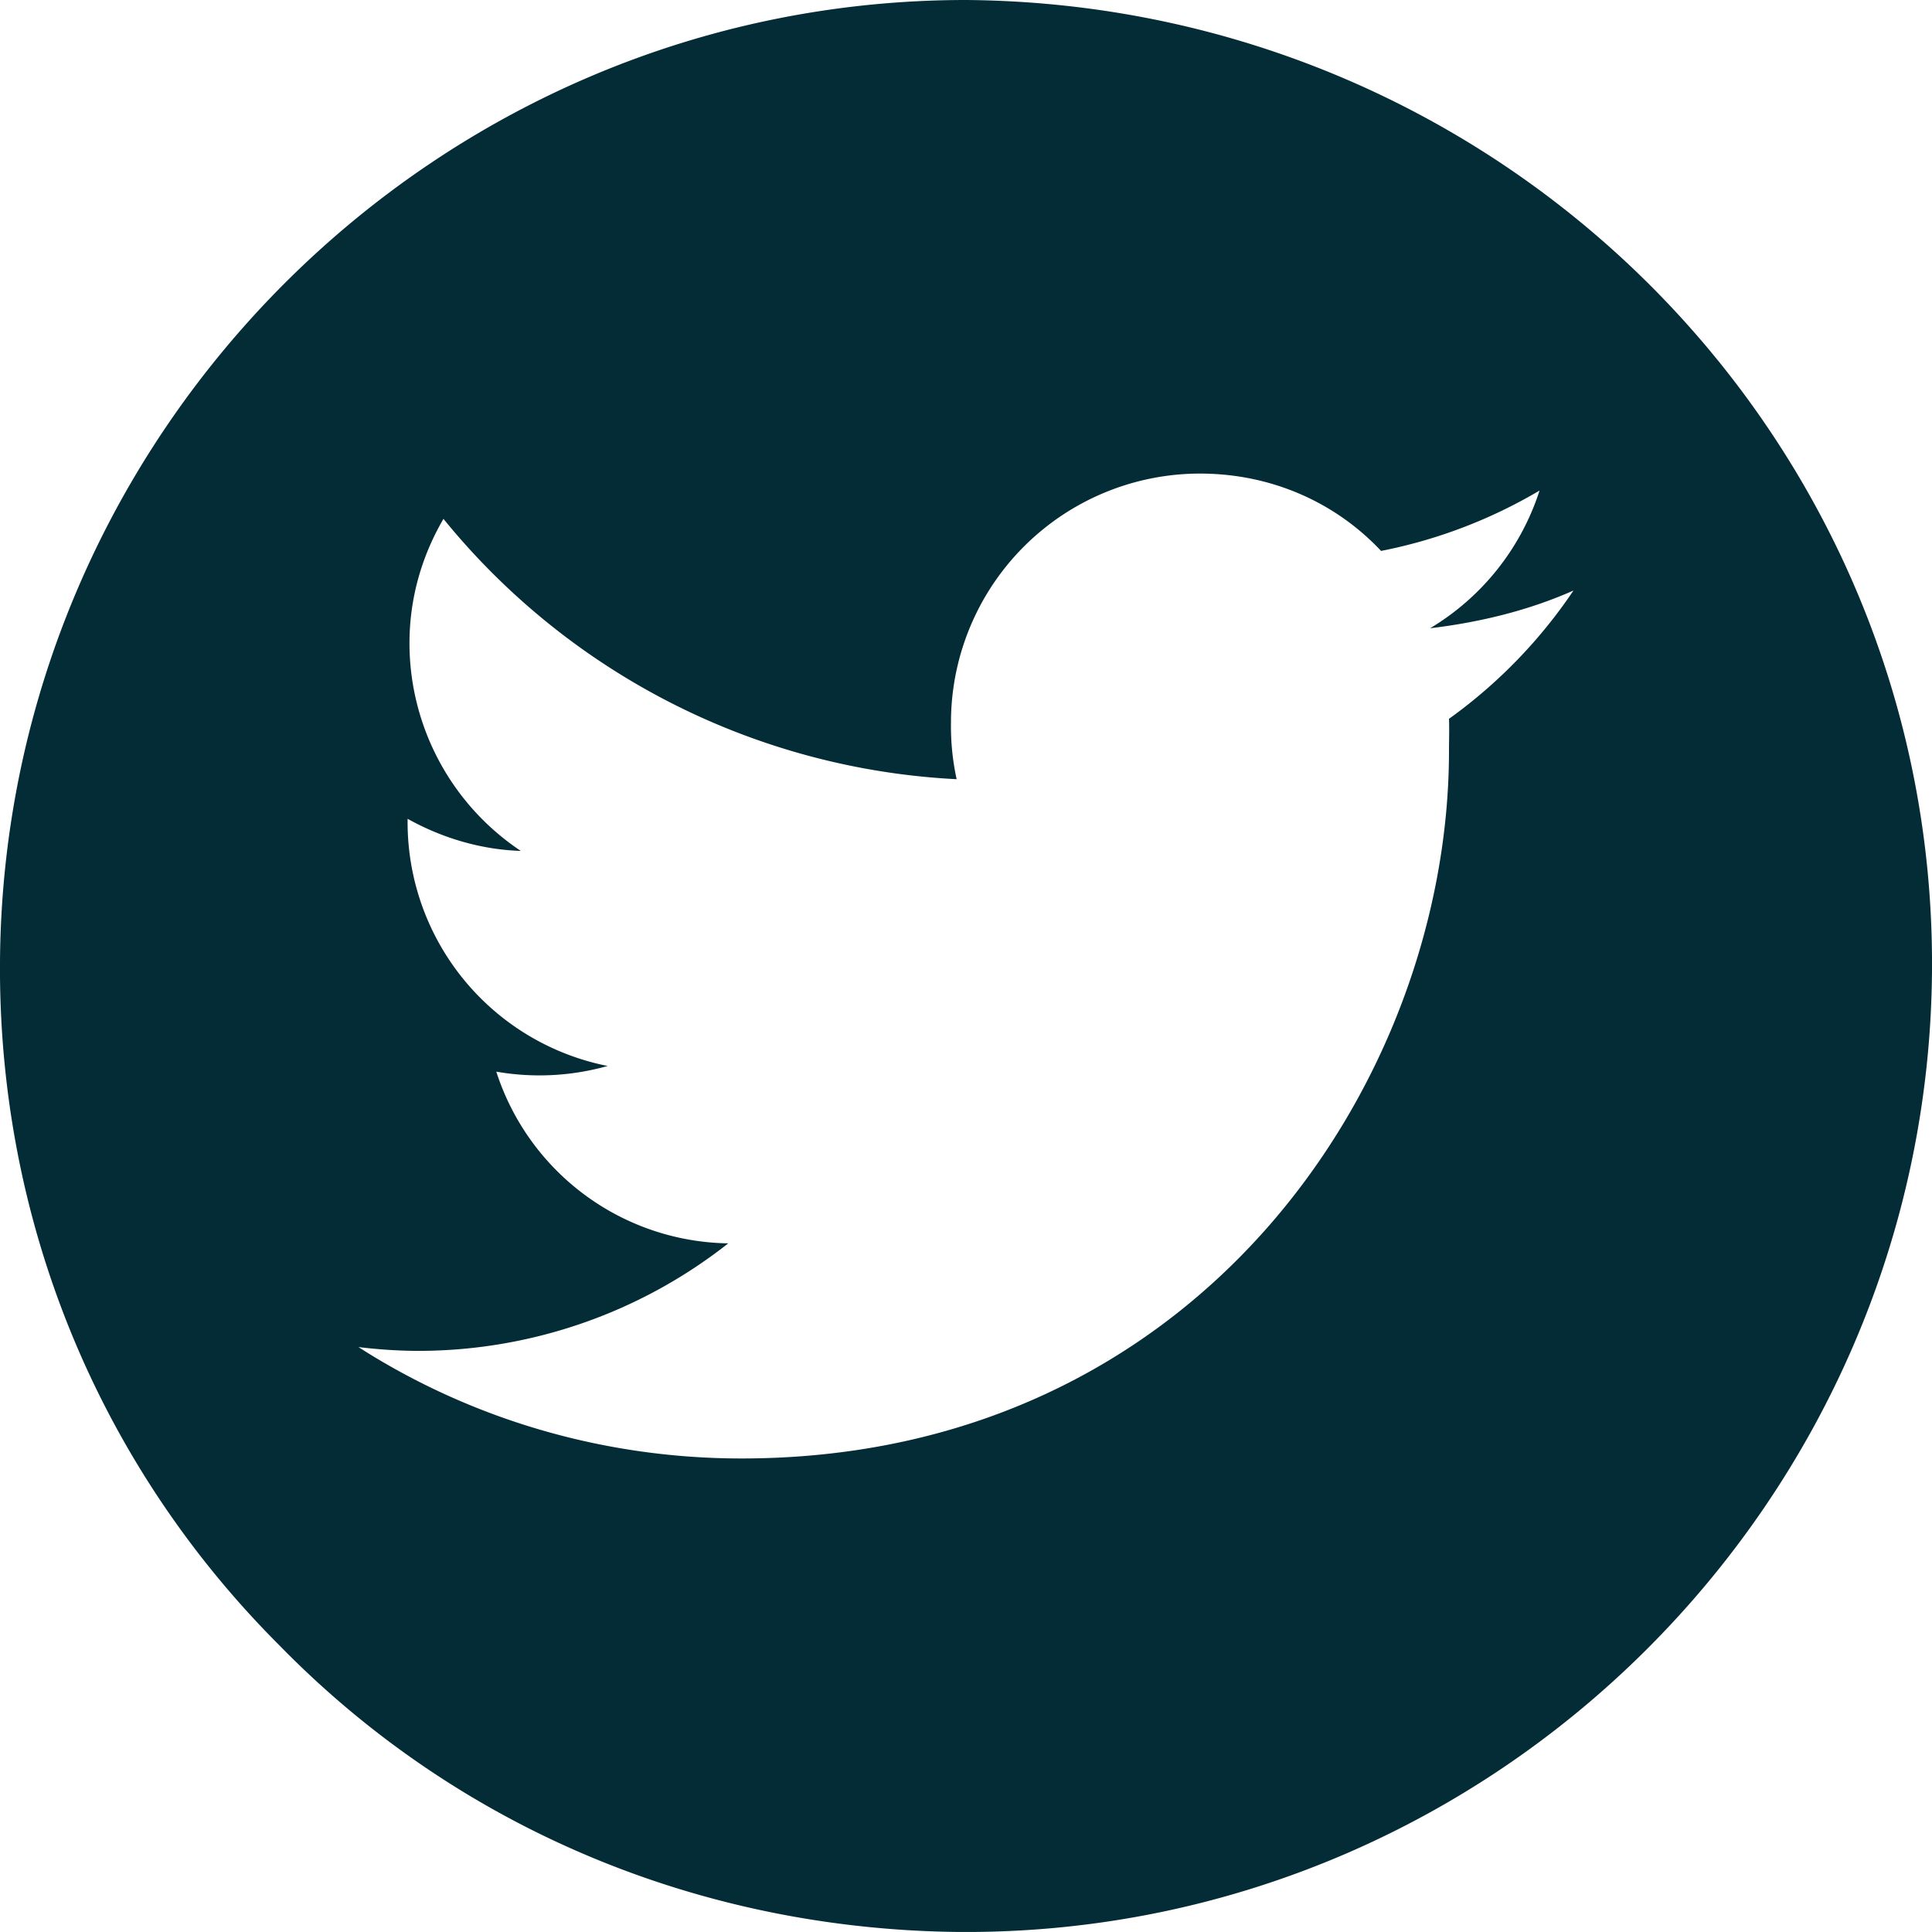 <svg xmlns="http://www.w3.org/2000/svg" xml:space="preserve" width="32" height="31.999" viewBox="5 -10 32 43.199"><path d="M16 0C7.218 0 .071 7.16 0 15.906c-.036 4.267 1.603 8.322 4.625 11.344 2.987 3.058 7.015 4.714 11.281 4.75H16c8.782 0 15.929-7.16 16-15.906C32.071 7.276 24.924.07 16 0zm3.875 7.844c1.186 0 2.248.48 3 1.281a8.29 8.29 0 0 0 2.625-1 4.135 4.135 0 0 1-1.813 2.281c.834-.1 1.636-.297 2.375-.625A8.36 8.36 0 0 1 24 11.906c.007.177 0 .353 0 .531 0 5.45-4.135 11.72-11.719 11.72-2.328 0-4.519-.675-6.344-1.845.323.039.668.063 1 .063a8.298 8.298 0 0 0 5.125-1.781A4.1 4.1 0 0 1 8.22 17.75a4.16 4.16 0 0 0 1.844-.094 4.117 4.117 0 0 1-3.313-4.031v-.063c.556.31 1.2.51 1.875.532a4.14 4.14 0 0 1-1.844-3.438c0-.755.208-1.453.563-2.062a11.713 11.713 0 0 0 8.5 4.312 4.123 4.123 0 0 1-.094-.937 4.126 4.126 0 0 1 4.125-4.125z" style="fill:#032c36;fill-opacity:1" transform="matrix(1.35 0 0 1.35 -.6 -10)"/></svg>